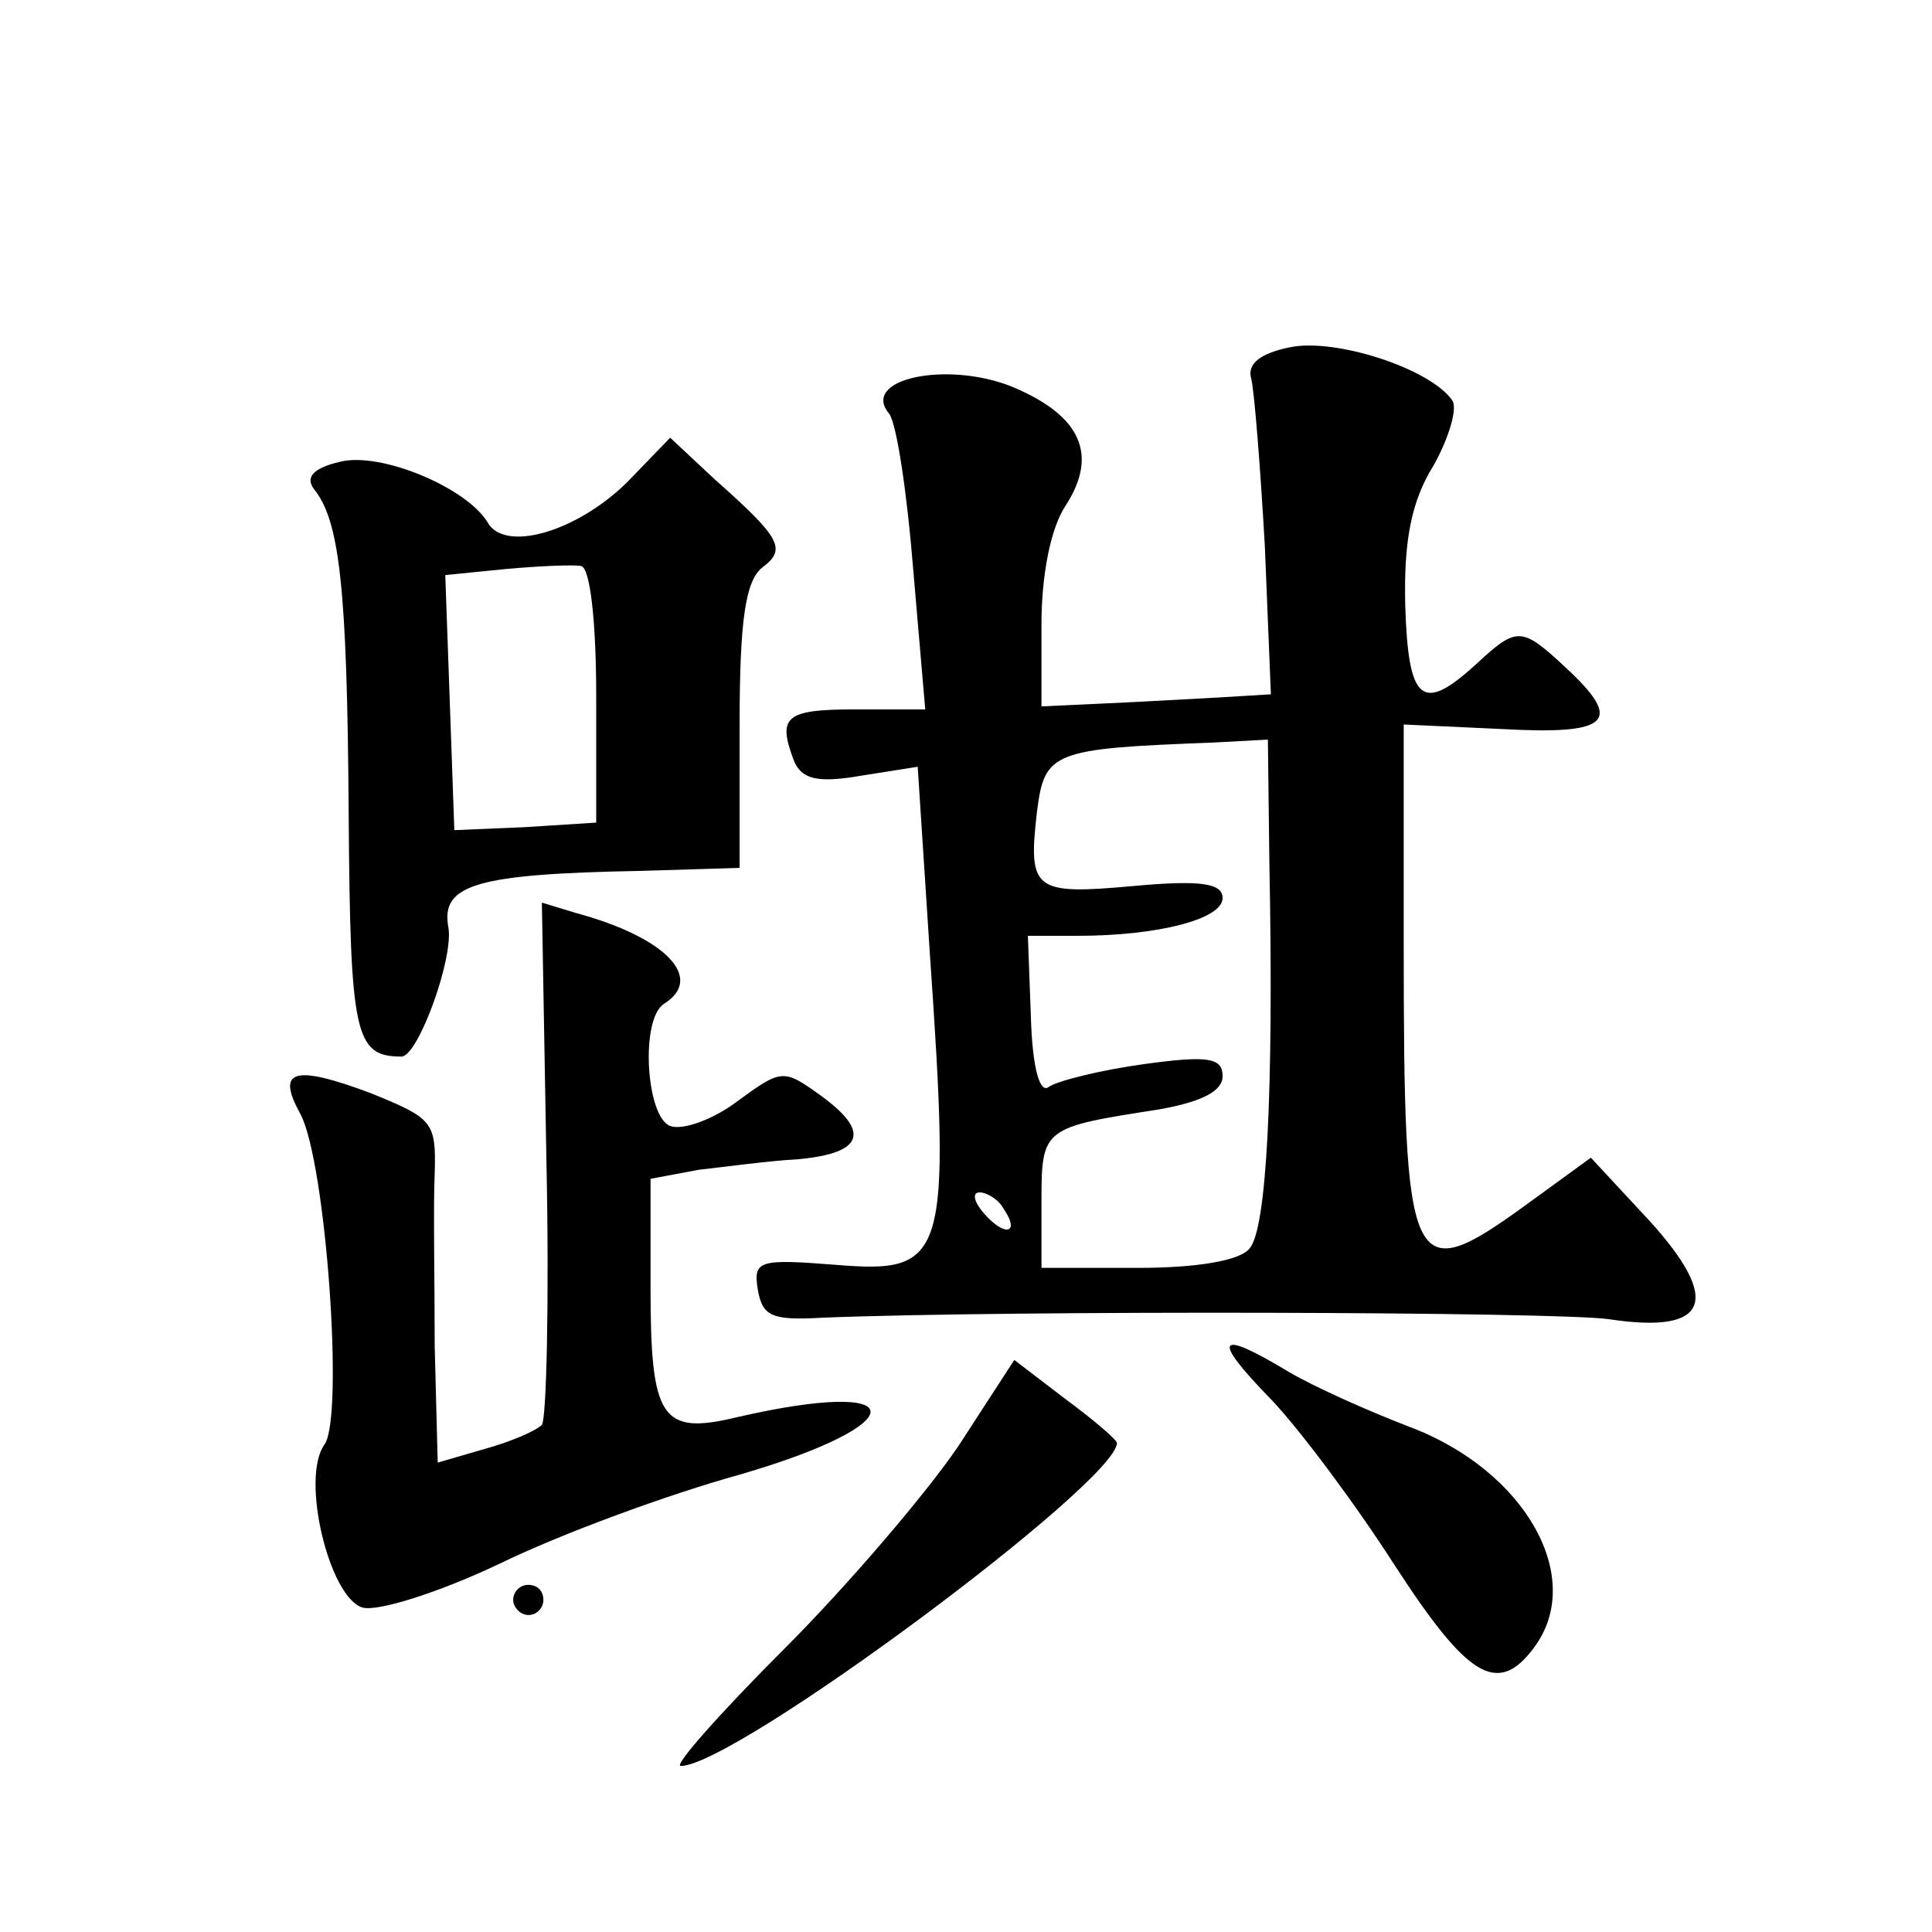 <?xml version="1.0" standalone="no"?>
<!DOCTYPE svg PUBLIC "-//W3C//DTD SVG 20010904//EN"
 "http://www.w3.org/TR/2001/REC-SVG-20010904/DTD/svg10.dtd">
<svg version="1.0" xmlns="http://www.w3.org/2000/svg"
 width="128pt" height="128pt" viewBox="0 0 128 128"
 preserveAspectRatio="xMidYMid meet">
<g transform="translate(0,128) scale(0.1,-0.1)"
fill="#0" stroke="none">
<path d="M855 1050 c-20 -4 -29 -11 -26 -21 2 -8 6 -58 9 -111 l4 -98 -33 -2 c-19
-1 -53 -3 -76 -4 l-43 -2 0 54 c0 33 6 64 16 79 22 34 10 60 -36 79 -43 17 -100
5 -81 -18 5 -6 12 -53 16 -103 l8 -93 -47 0 c-46 0 -51 -5 -40 -34 5 -12 15 -15
44 -10 l38 6 8 -123 c14 -203 11 -213 -62 -207 -51 4 -55 3 -52 -16 3 -18 9 -21
43 -19 125 5 486 4 521 -1 66 -10 75 12 27 65 l-39 42 -44 -32 c-76 -55 -80 -45
-80 175 l0 144 65 -3 c72 -4 81 5 42 41 -29 27 -32 27 -59 2 -36 -33 -45 -25 -47
39 -1 43 4 69 19 93 10 18 16 38 12 43 -15 21 -77 41 -107 35z m-14 -342 c3 -154
-2 -242 -13 -255 -6 -8 -34 -13 -74 -13 l-64 0 0 44 c0 49 1 49 78 61 28 5 42 12
42 22 0 12 -9 14 -52 8 -29 -4 -57 -11 -63 -15 -6 -5 -11 12 -12 46 l-2 54 33 0
c53 0 96 11 96 25 0 10 -15 12 -59 8 -66 -6 -70 -3 -64 49 5 40 10 42 116 46 l37
2 1 -82z m-176 -229 c11 -16 1 -19 -13 -3 -7 8 -8 14 -3 14 5 0 13 -5 16 -11z M415
960 c-34 -33 -81 -46 -92 -26 -14 23 -71 47 -98 40 -17 -4 -23 -10 -17 -18 17 -21
22 -65 23 -214 1 -148 4 -162 35 -162 11 0 35 66 31 86 -5 28 19 35 127 37 l66
2 0 94 c0 71 4 96 15 105 16 12 13 19 -31 58 l-30 28 -29 -30z m-20 -141 l0 -84
-47 -3 -47 -2 -3 85 -3 84 40 4 c22 2 45 3 50 2 6 -1 10 -37 10 -86z M362 512 c2
-94 0 -173 -3 -176 -4 -4 -20 -11 -38 -16 l-31 -9 -2 77 c0 42 -1 94 0 114 1 35
-1 37 -43 54 -51 19 -62 15 -46 -14 17 -32 29 -201 16 -219 -16 -22 3 -101 25 -108
10 -3 51 10 91 29 41 20 112 46 159 59 117 34 115 65 -2 38 -50 -12 -57 -1 -57
86 l0 72 32 6 c18 2 47 6 66 7 43 4 48 18 15 42 -25 18 -26 18 -56 -4 -16 -12 -36
-19 -44 -16 -16 6 -20 71 -4 81 27 17 1 44 -58 60 l-23 7 3 -170z M842 353 c20
-21 57 -71 82 -110 48 -74 68 -87 92 -55 35 46 -5 118 -83 147 -26 10 -62 26 -79
36 -48 29 -52 23 -12 -18z M635 322 c-21 -31 -73 -92 -115 -134 -43 -43 -74 -78
-69 -78 36 0 289 188 289 214 0 2 -15 15 -34 29 l-34 26 -37 -57z M340 220 c0 -5
5 -10 10 -10 6 0 10 5 10 10 0 6 -4 10 -10 10 -5 0 -10 -4 -10 -10z"/>
</g>
</svg>
